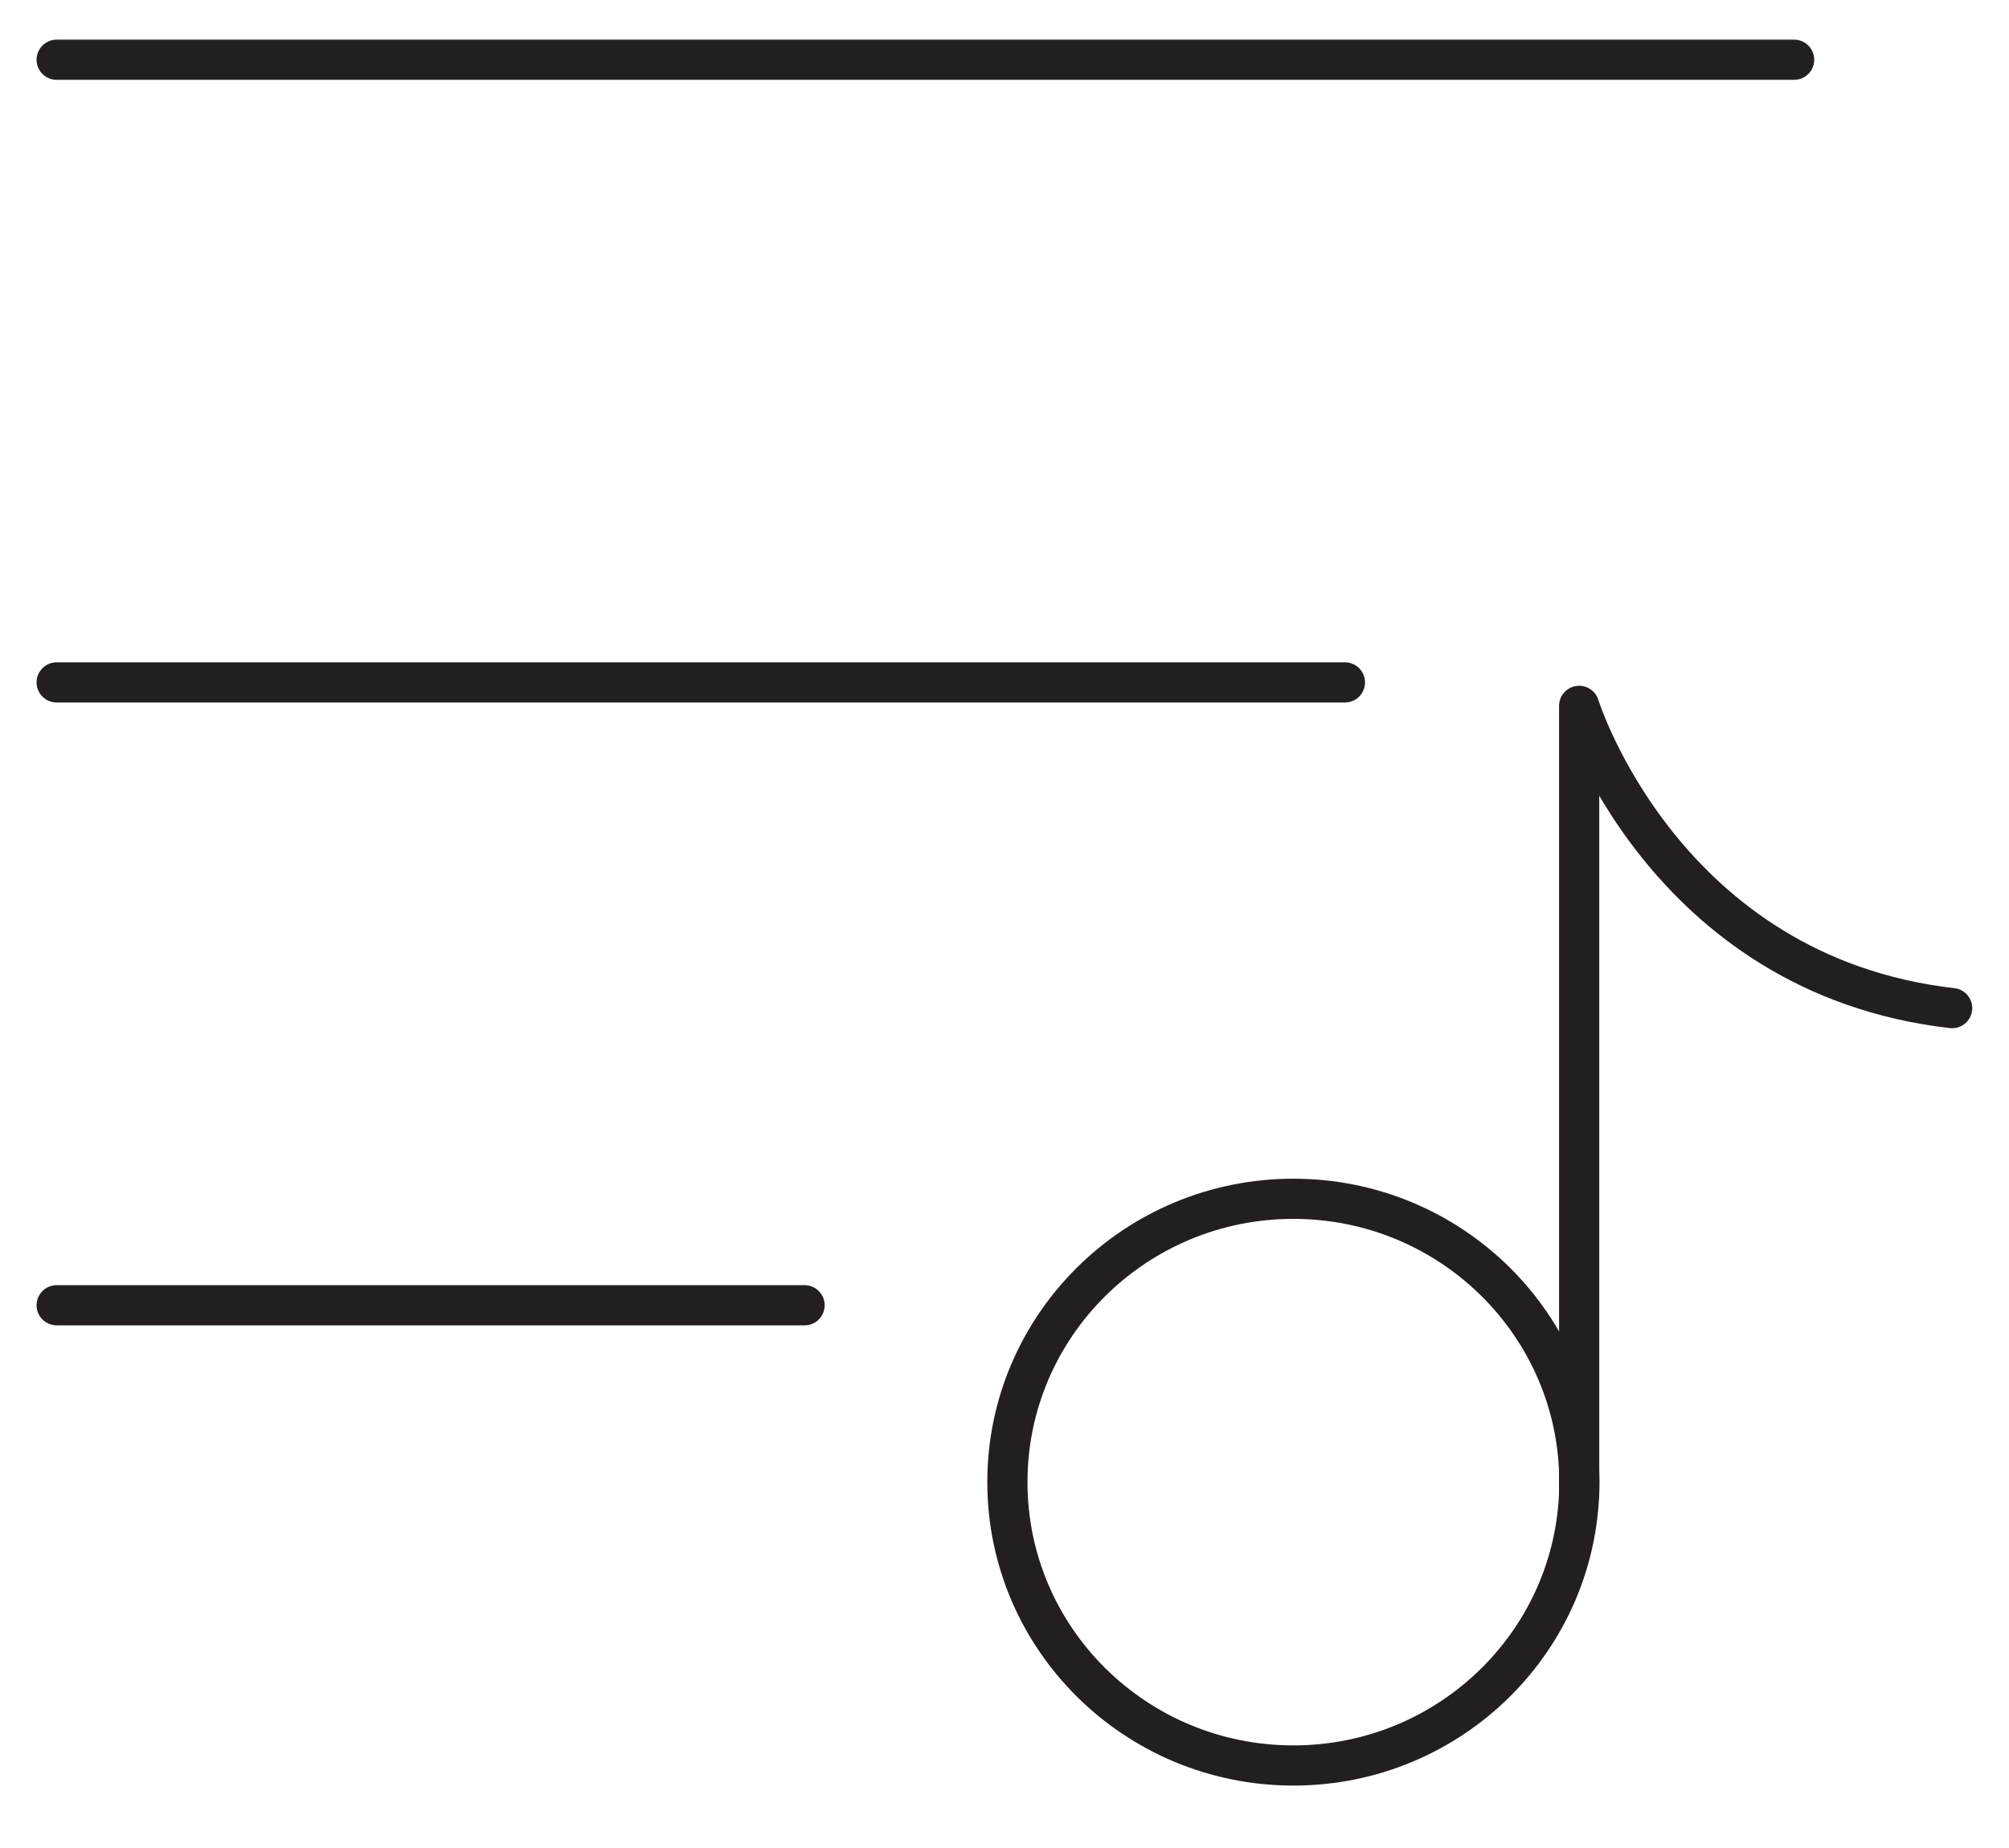 <svg width="50" height="46" viewBox="0 0 50 46" fill="none" xmlns="http://www.w3.org/2000/svg">
<path d="M1.41 1.487H44.652" stroke="#231F20" stroke-miterlimit="10" stroke-linecap="round"/>
<path d="M1.41 16.986H33.472" stroke="#231F20" stroke-miterlimit="10" stroke-linecap="round"/>
<path d="M1.41 32.49H20.024" stroke="#231F20" stroke-miterlimit="10" stroke-linecap="round"/>
<path d="M32.19 43.946C36.121 43.946 39.307 40.788 39.307 36.893C39.307 32.998 36.121 29.84 32.19 29.84C28.259 29.84 25.072 32.998 25.072 36.893C25.072 40.788 28.259 43.946 32.19 43.946Z" stroke="#231F20" stroke-miterlimit="10" stroke-linecap="round"/>
<path d="M39.302 37.192V17.57C39.302 17.57 41.383 24.27 48.585 25.094" stroke="#231F20" stroke-linecap="round" stroke-linejoin="round"/>
</svg>
